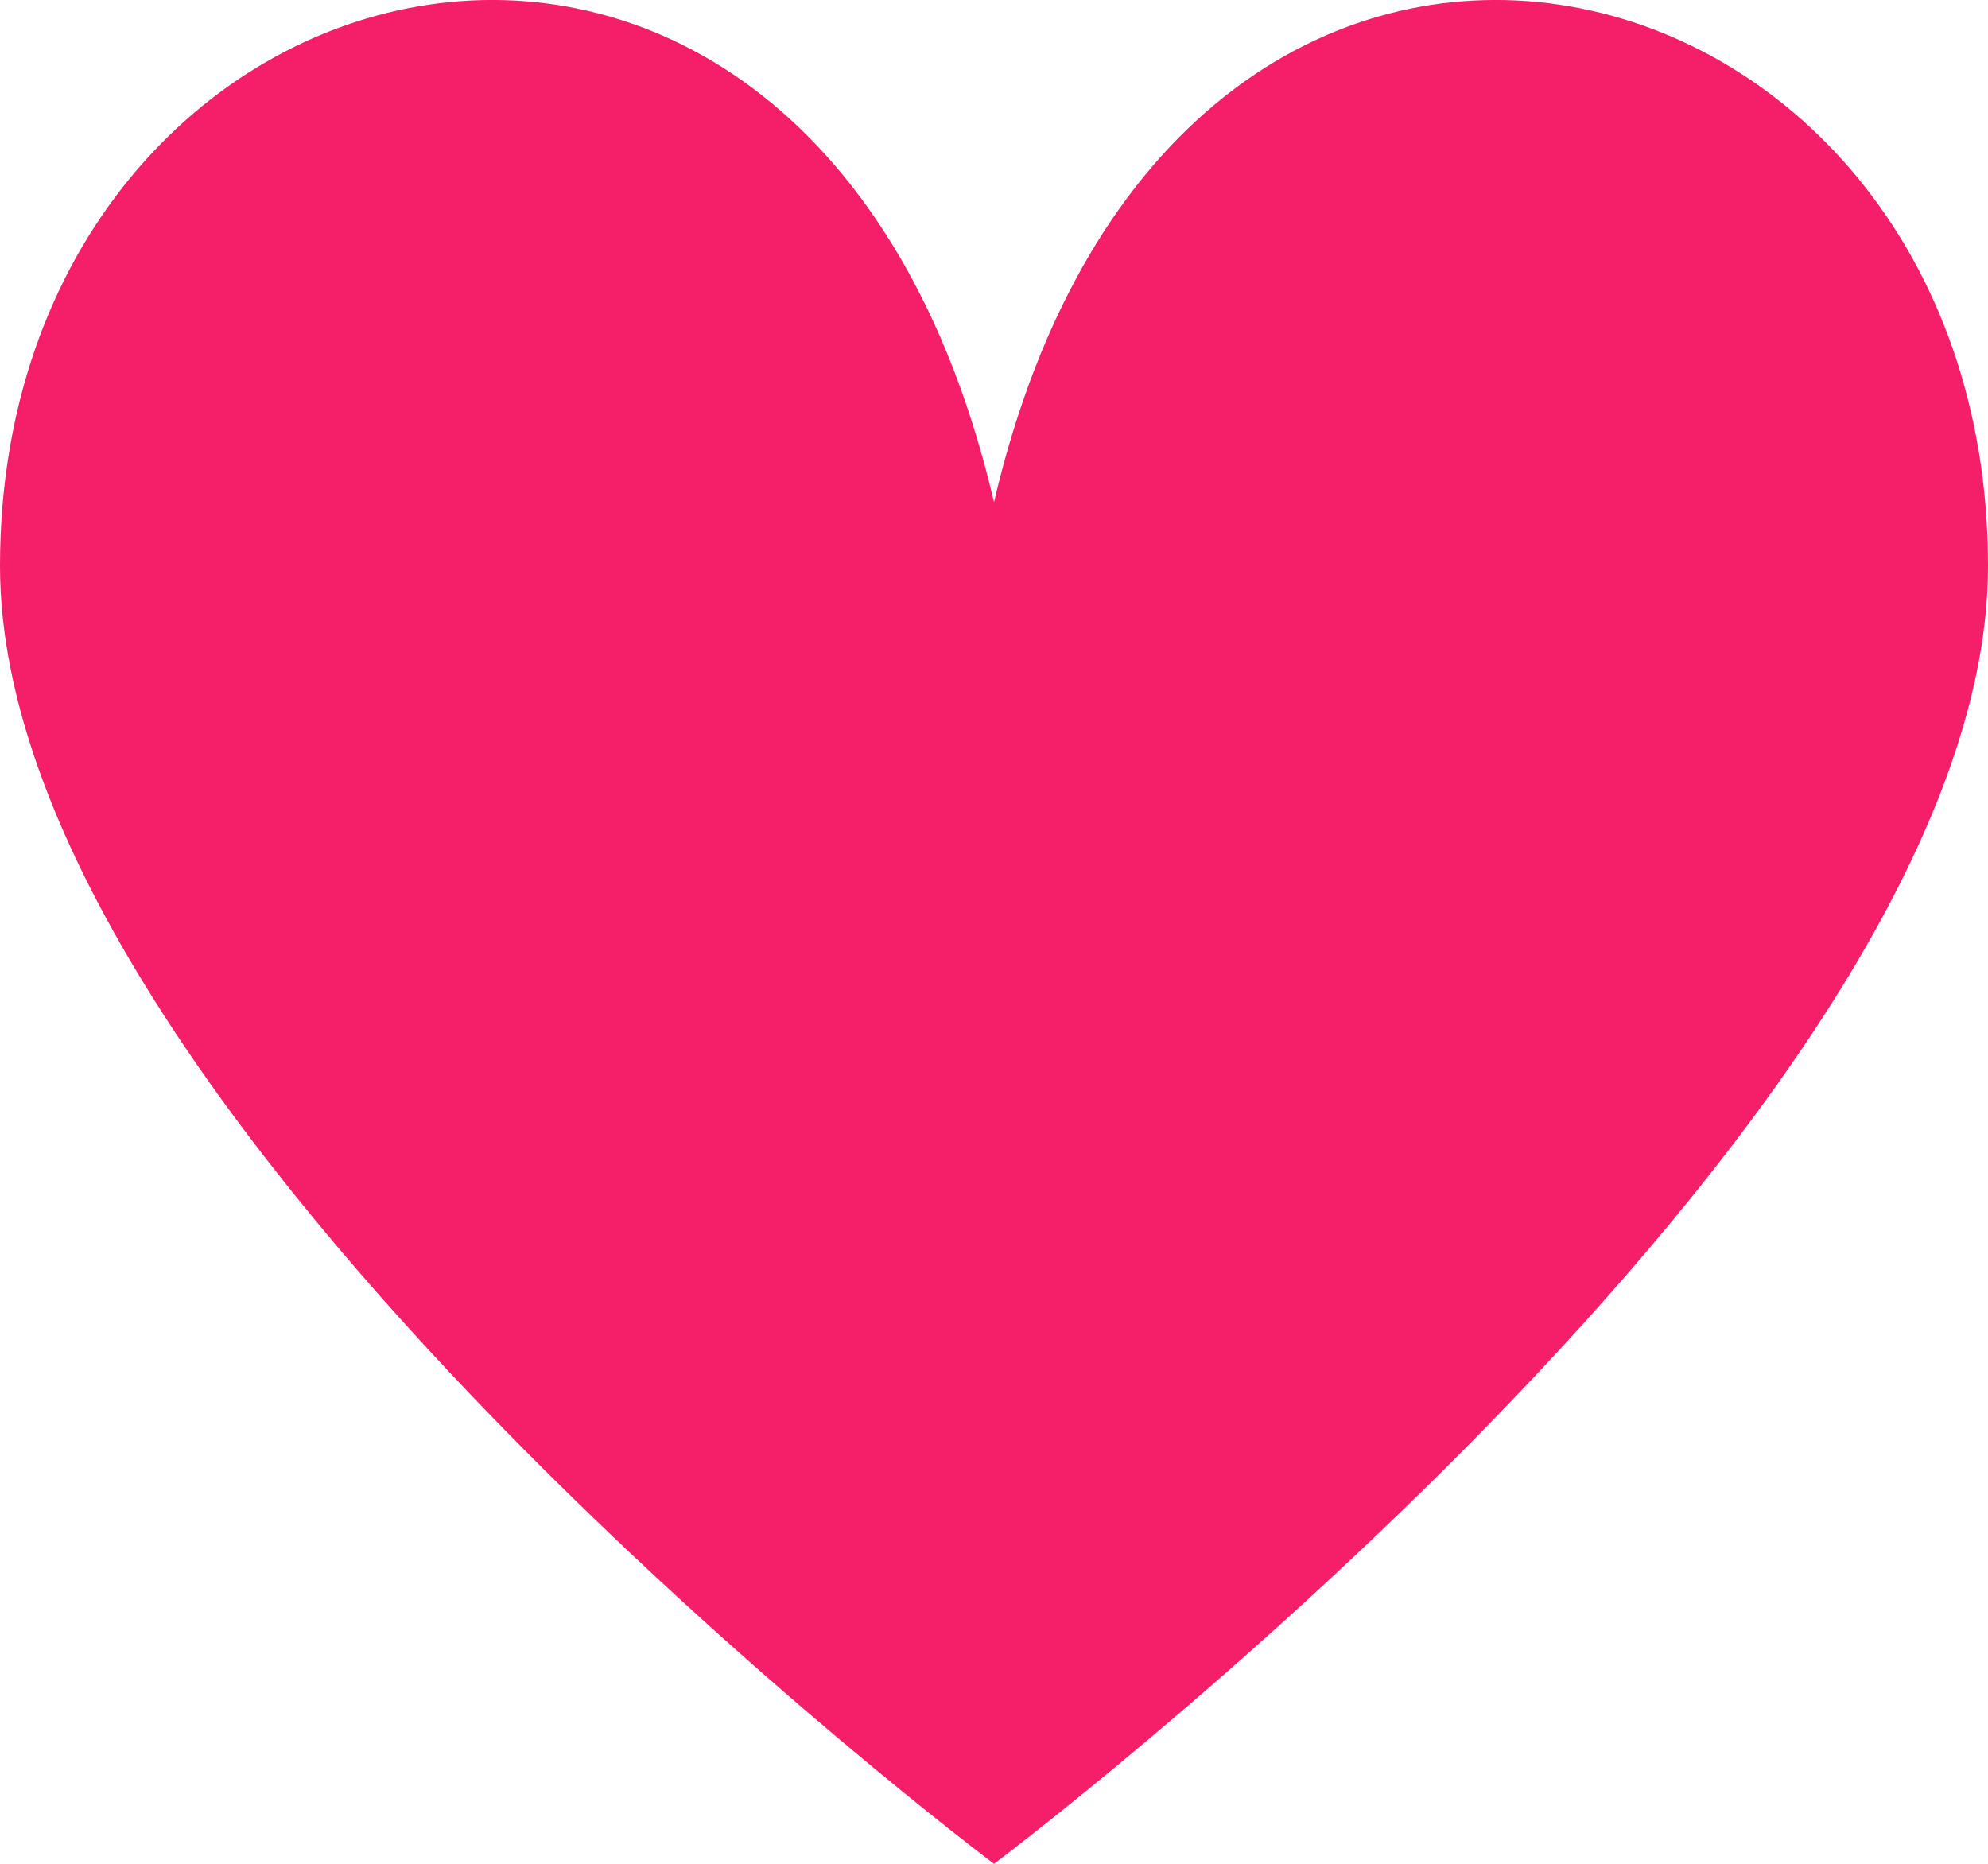<svg width="16" height="15" viewBox="0 0 16 15" fill="none" xmlns="http://www.w3.org/2000/svg">
<path fill-rule="evenodd" clip-rule="evenodd" d="M8 15C8 15 16 9 16 4.555C16 -0.572 9.455 -2.195 8 4.042C6.545 -2.195 0 -0.572 0 4.555C0 9 8 15 8 15Z" fill="#F41E69"/>
</svg>
